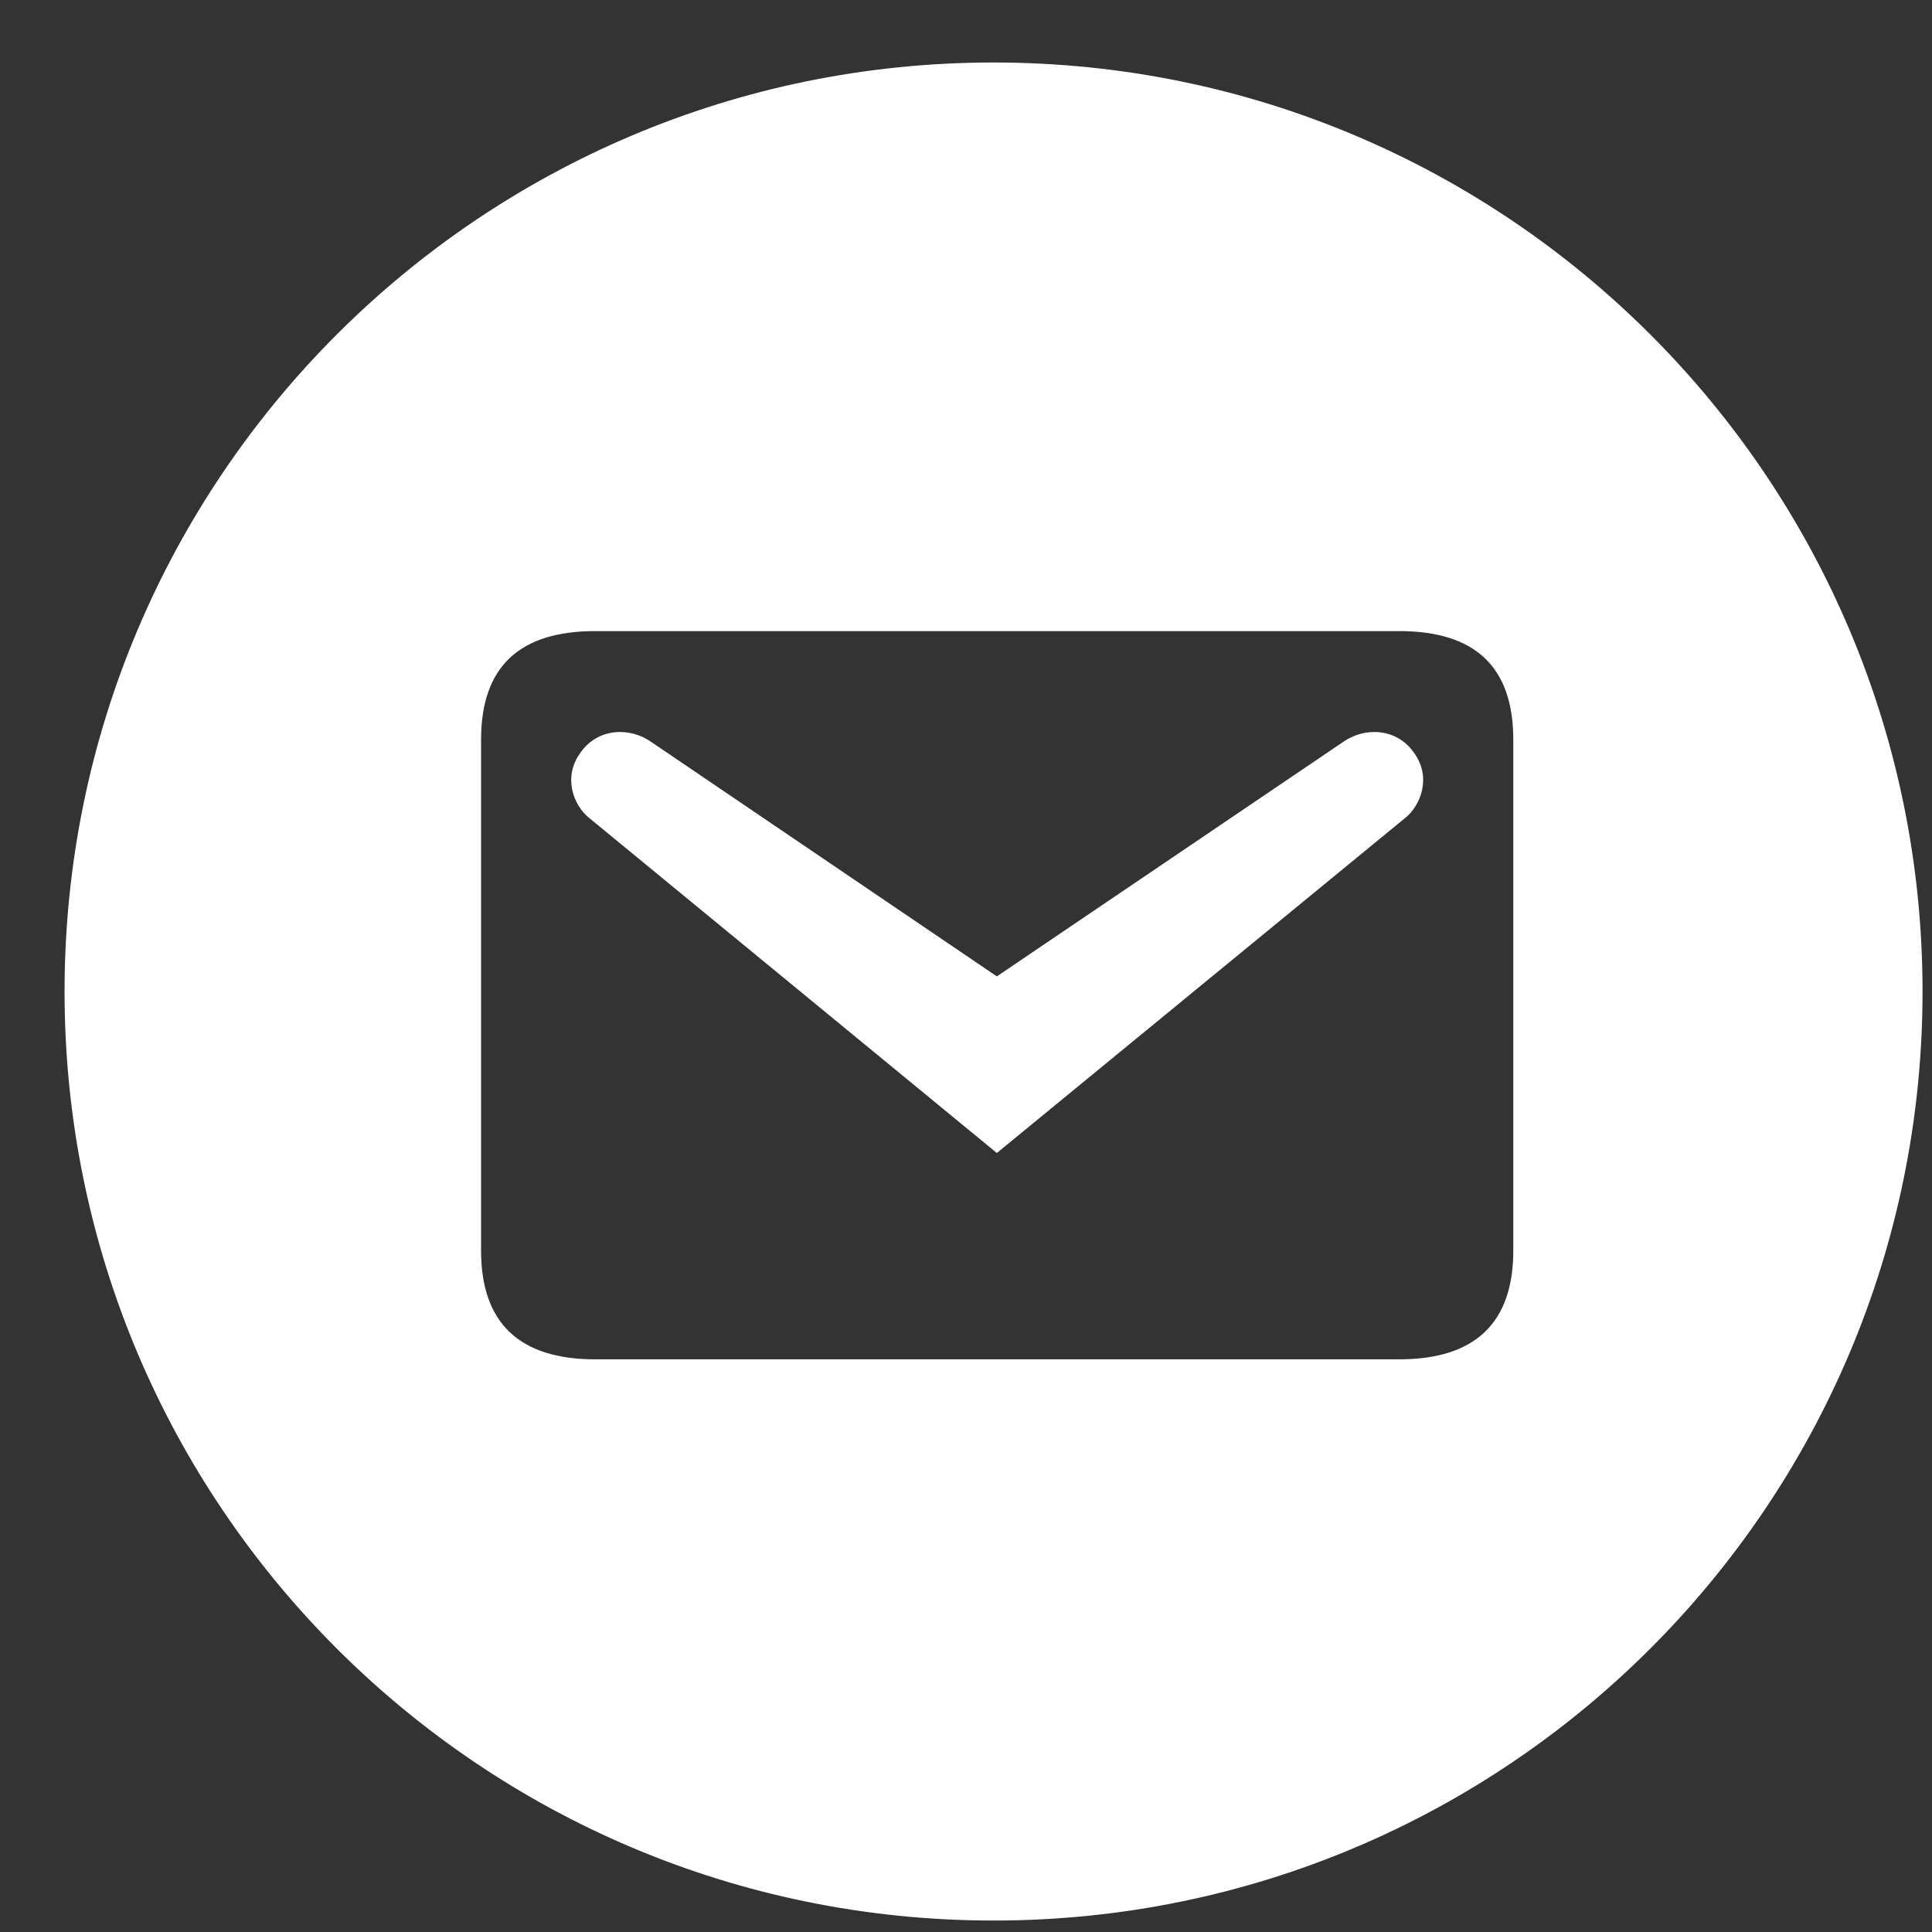 <svg width="29" height="29" viewBox="0 0 29 29" fill="none" xmlns="http://www.w3.org/2000/svg">
<rect x="0" y="0" width="29" height="29" fill="#333333" stroke="none"/>
<path fill-rule="evenodd" clip-rule="evenodd" d="M14.914 28.828C22.615 28.828 28.858 22.585 28.858 14.883C28.858 7.182 22.615 0.938 14.914 0.938C7.212 0.938 0.969 7.182 0.969 14.883C0.969 22.585 7.212 28.828 14.914 28.828ZM21.003 9.473H8.933C7.795 9.473 7.221 10.01 7.221 11.103V18.773C7.221 19.857 7.795 20.404 8.933 20.404H21.003C22.142 20.404 22.715 19.857 22.715 18.773V11.103C22.715 10.01 22.142 9.473 21.003 9.473ZM21.103 12.269L14.963 17.307L8.833 12.269C8.614 12.087 8.441 11.668 8.715 11.295C8.979 10.921 9.462 10.912 9.78 11.14L14.963 14.656L20.156 11.14C20.475 10.912 20.957 10.921 21.222 11.295C21.495 11.668 21.322 12.087 21.103 12.269Z" fill="white"/>
</svg>
